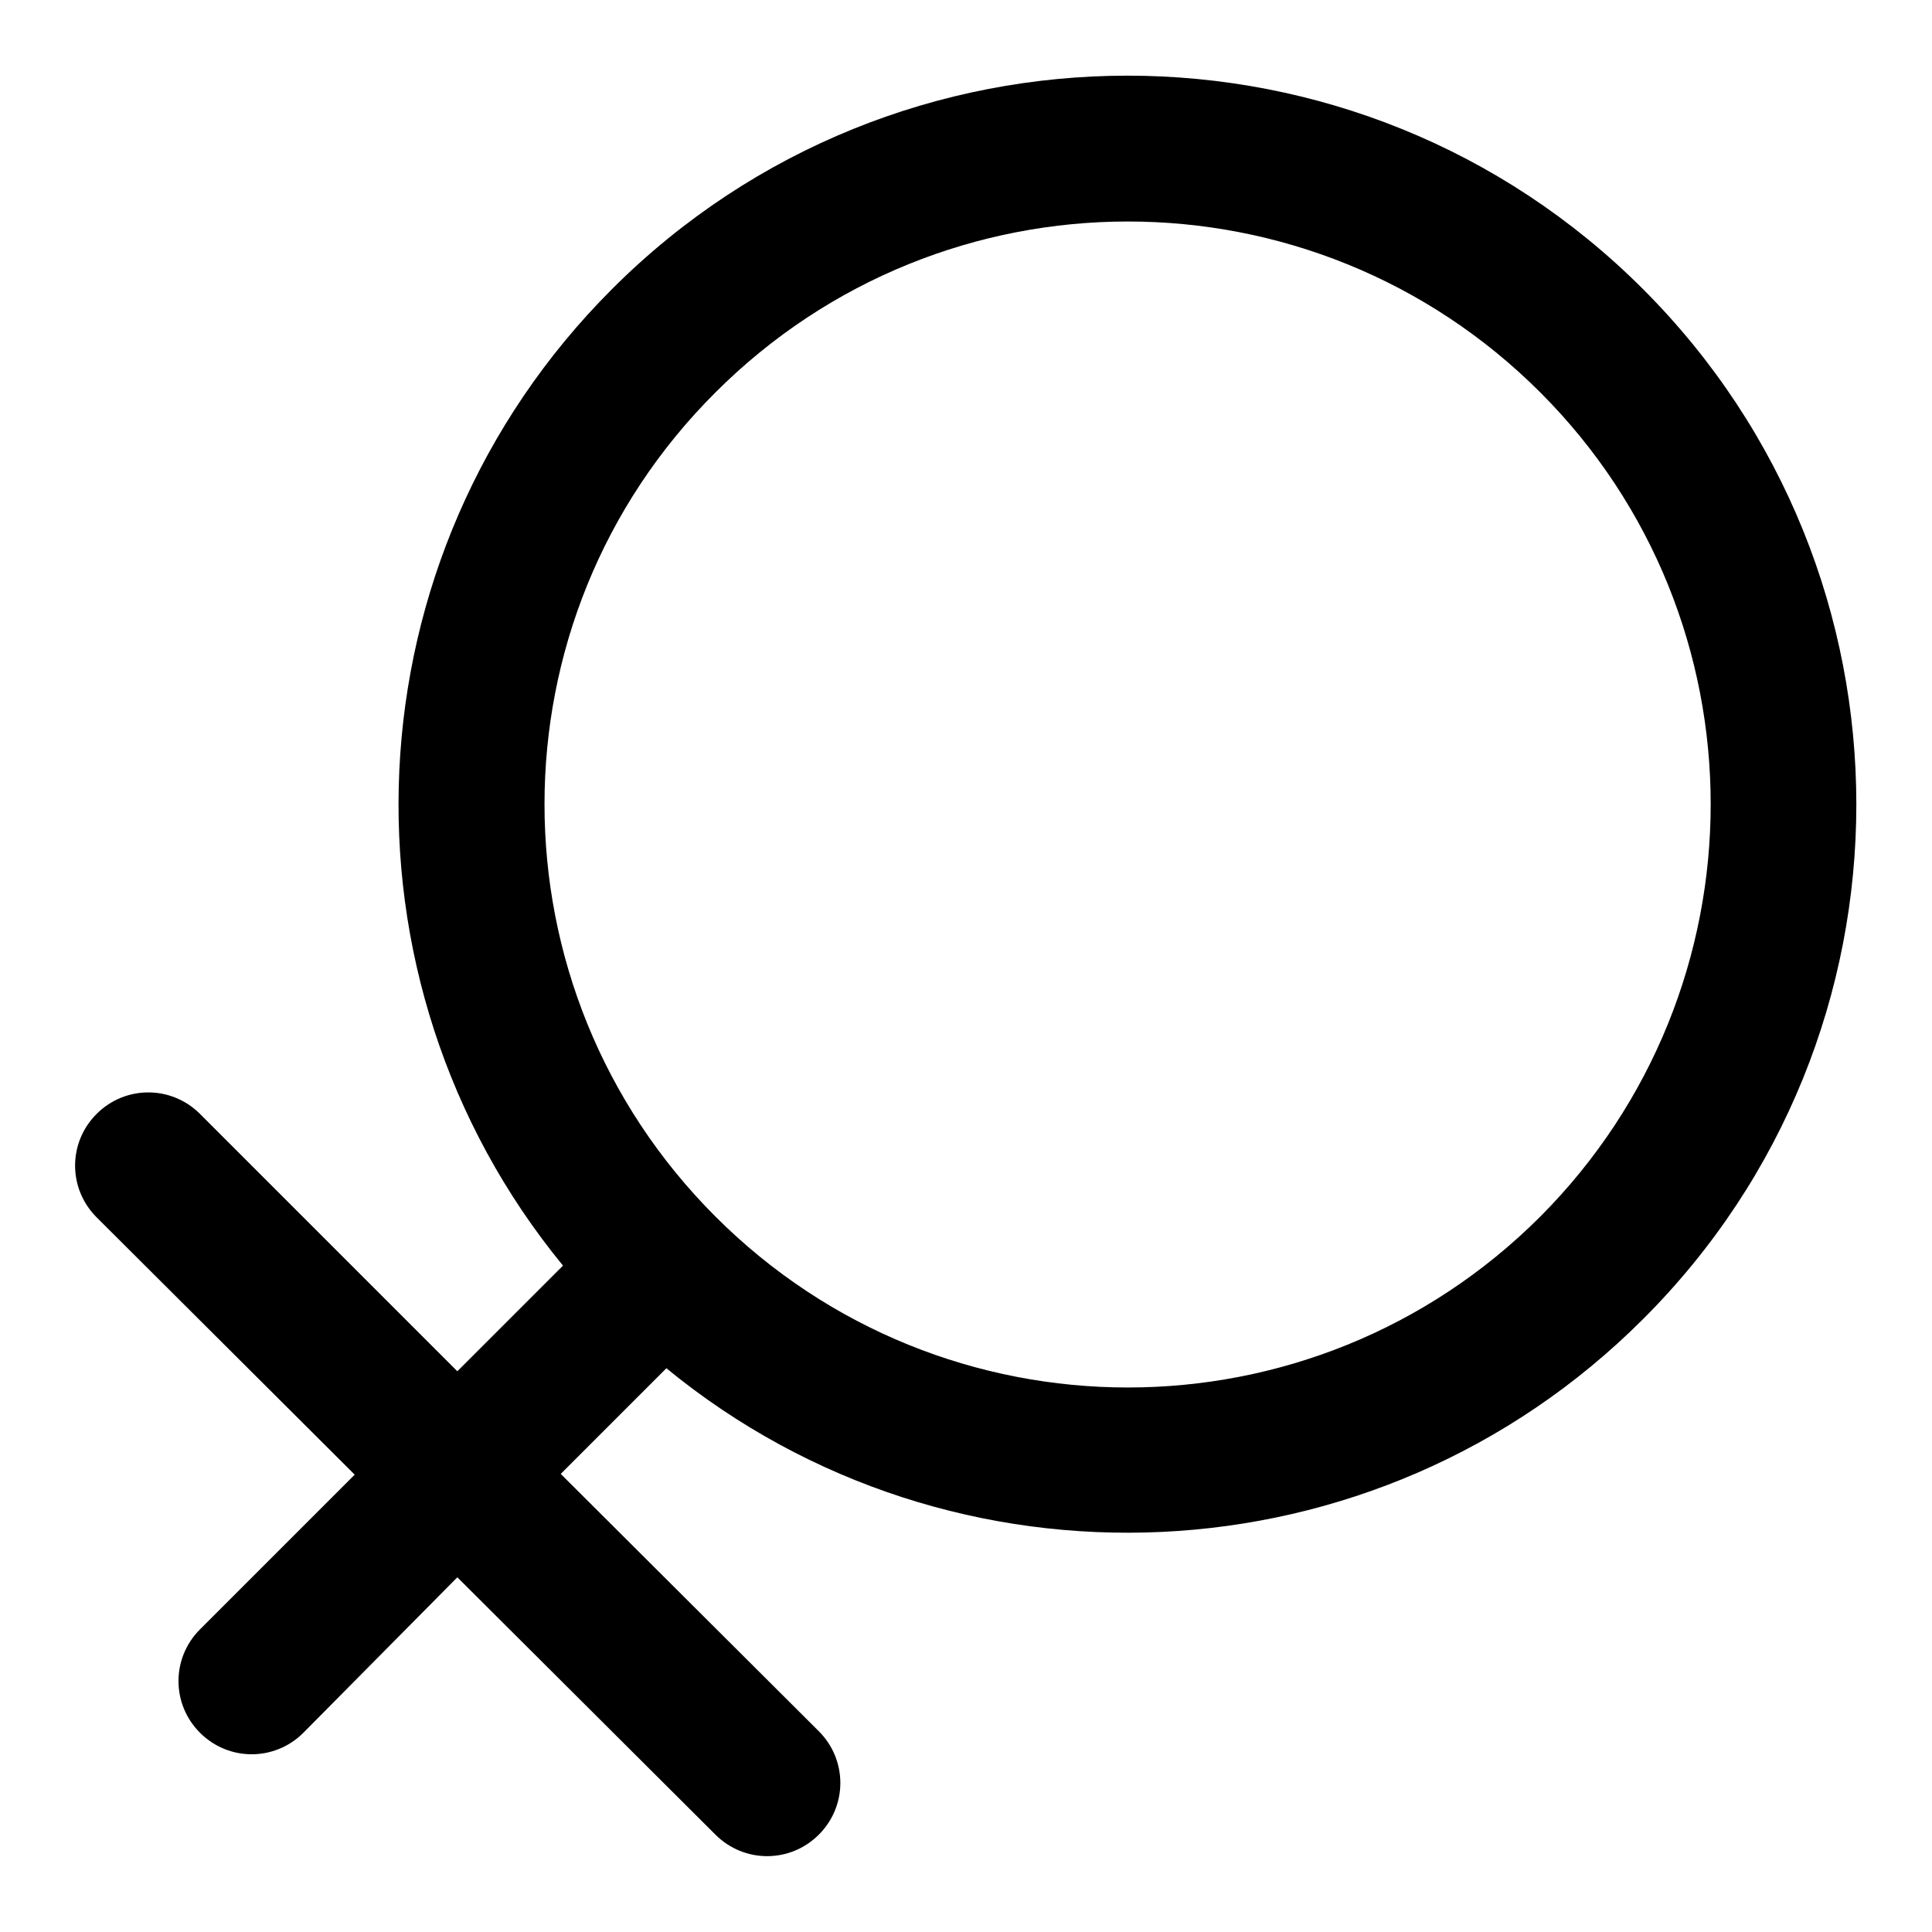 <?xml version="1.0" encoding="utf-8"?>
<!-- Svg Vector Icons : http://www.onlinewebfonts.com/icon -->
<!DOCTYPE svg PUBLIC "-//W3C//DTD SVG 1.1//EN" "http://www.w3.org/Graphics/SVG/1.1/DTD/svg11.dtd">
<svg version="1.1" xmlns="http://www.w3.org/2000/svg" xmlns:xlink="http://www.w3.org/1999/xlink" x="0px" y="0px" viewBox="0 0 256 256" enable-background="new 0 0 256 256" xml:space="preserve">
<g> <path fill="#000000" d="M217.7,38.3C180,0.6,118.8,0.6,81.1,38.3c-35.4,35.4-37.6,91.5-6.5,129.4l-14,14l-34.1-34.1 c-3.8-3.8-9.9-3.8-13.7,0c-3.8,3.8-3.8,9.9,0,13.7L47,195.4l-20.5,20.5c-3.8,3.8-3.8,9.9,0,13.7c3.8,3.8,9.9,3.8,13.7,0L60.6,209 l34.2,34.1c3.8,3.8,9.9,3.8,13.7,0c3.8-3.8,3.8-9.9,0-13.7l-34.2-34.1l14-14c37.9,31.1,94,28.9,129.4-6.5 C255.4,137.2,255.4,76,217.7,38.3z M204.1,161.2c-30.2,30.2-79.1,30.2-109.3,0C64.6,131,64.6,82.1,94.8,52 c30.2-30.2,79.1-30.2,109.3,0C234.2,82.1,234.2,131,204.1,161.2z"/></g>
</svg>